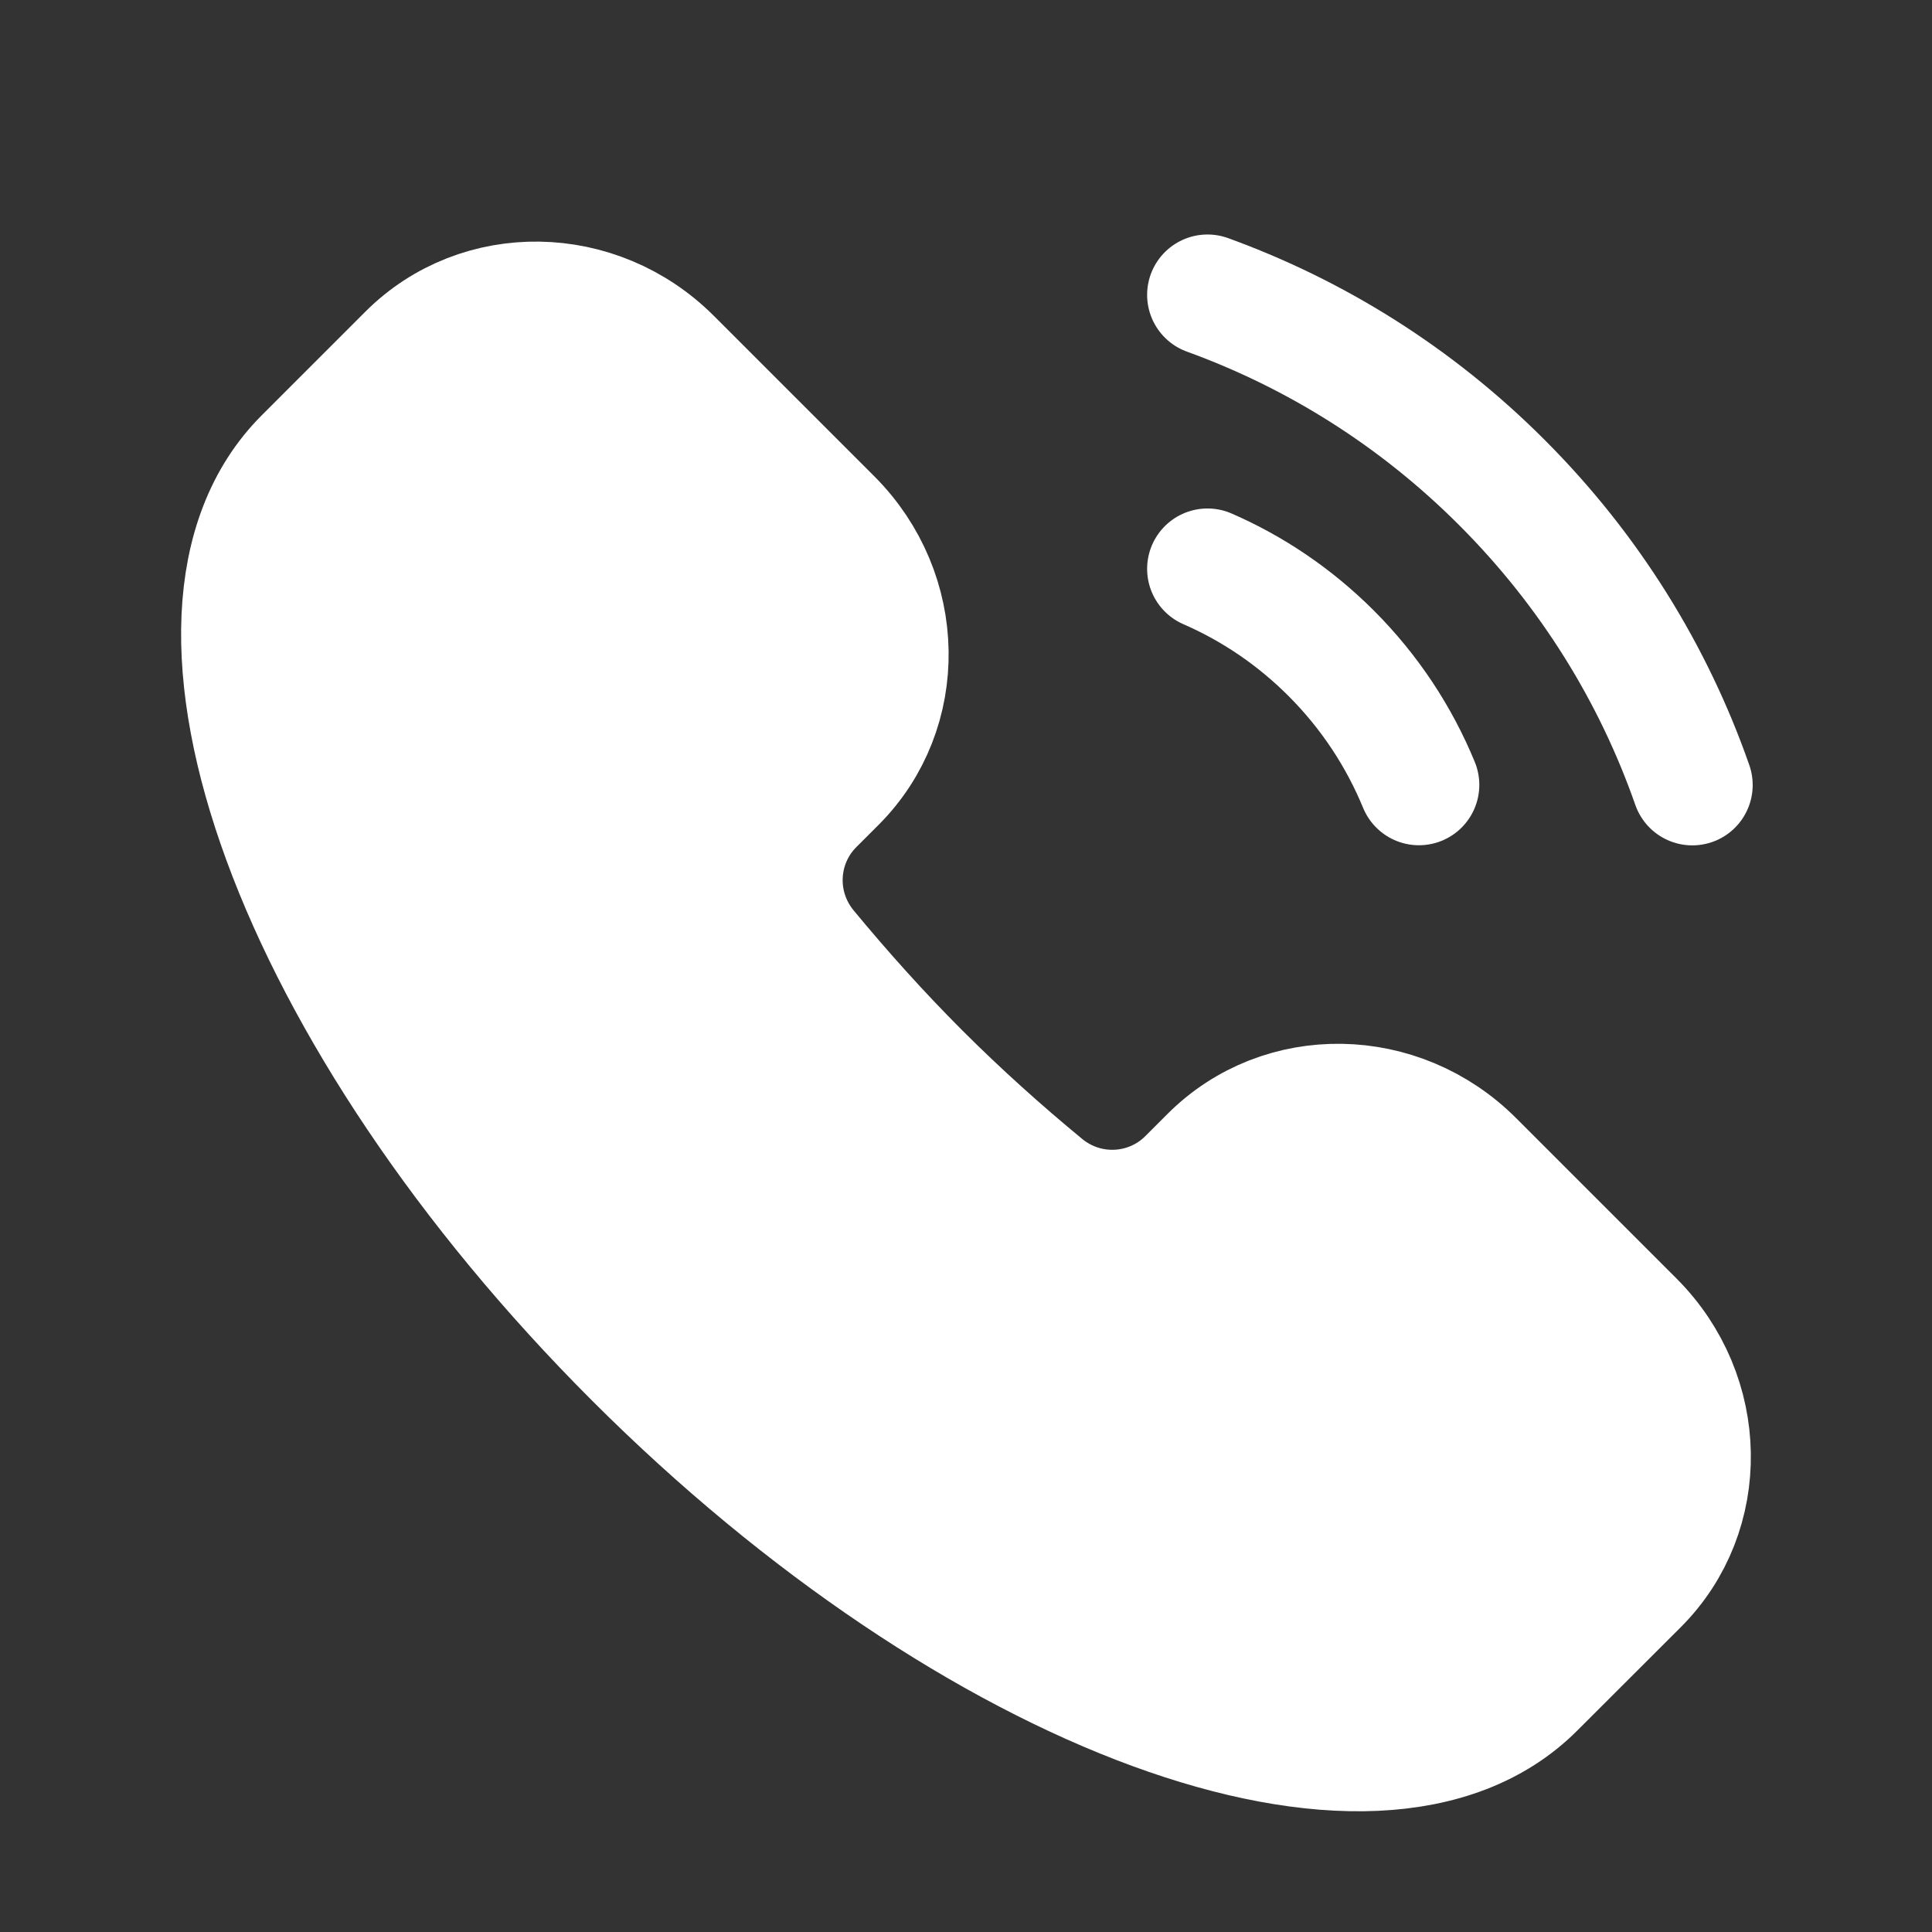<?xml version="1.0" encoding="UTF-8"?> <svg xmlns="http://www.w3.org/2000/svg" width="16" height="16" viewBox="0 0 16 16" fill="none"><rect x="0" y="0" width="16" height="16" fill="#333333" stroke="none"/><path d="M12.708 13.979C11.405 15.282 8.069 14.058 5.256 11.245C2.442 8.432 1.218 5.096 2.521 3.793L3.379 2.935C3.971 2.343 4.947 2.358 5.559 2.97L6.887 4.298C7.499 4.91 7.514 5.886 6.922 6.478L6.738 6.662C6.418 6.982 6.387 7.498 6.684 7.858C6.971 8.205 7.28 8.551 7.615 8.886C7.95 9.221 8.295 9.53 8.643 9.817C9.003 10.114 9.519 10.082 9.838 9.763L10.023 9.578C10.615 8.986 11.591 9.002 12.202 9.613L13.531 10.942C14.142 11.554 14.158 12.53 13.566 13.122L12.708 13.979Z" fill="white" stroke="white"></path><path d="M11.751 6.5C11.588 6.104 11.346 5.732 11.024 5.41C10.72 5.106 10.372 4.873 10 4.711" stroke="white" stroke-linecap="round"></path><path d="M10 2.442C10.89 2.765 11.725 3.282 12.438 3.996C13.169 4.727 13.695 5.586 14.015 6.501" stroke="white" stroke-linecap="round"></path></svg> 